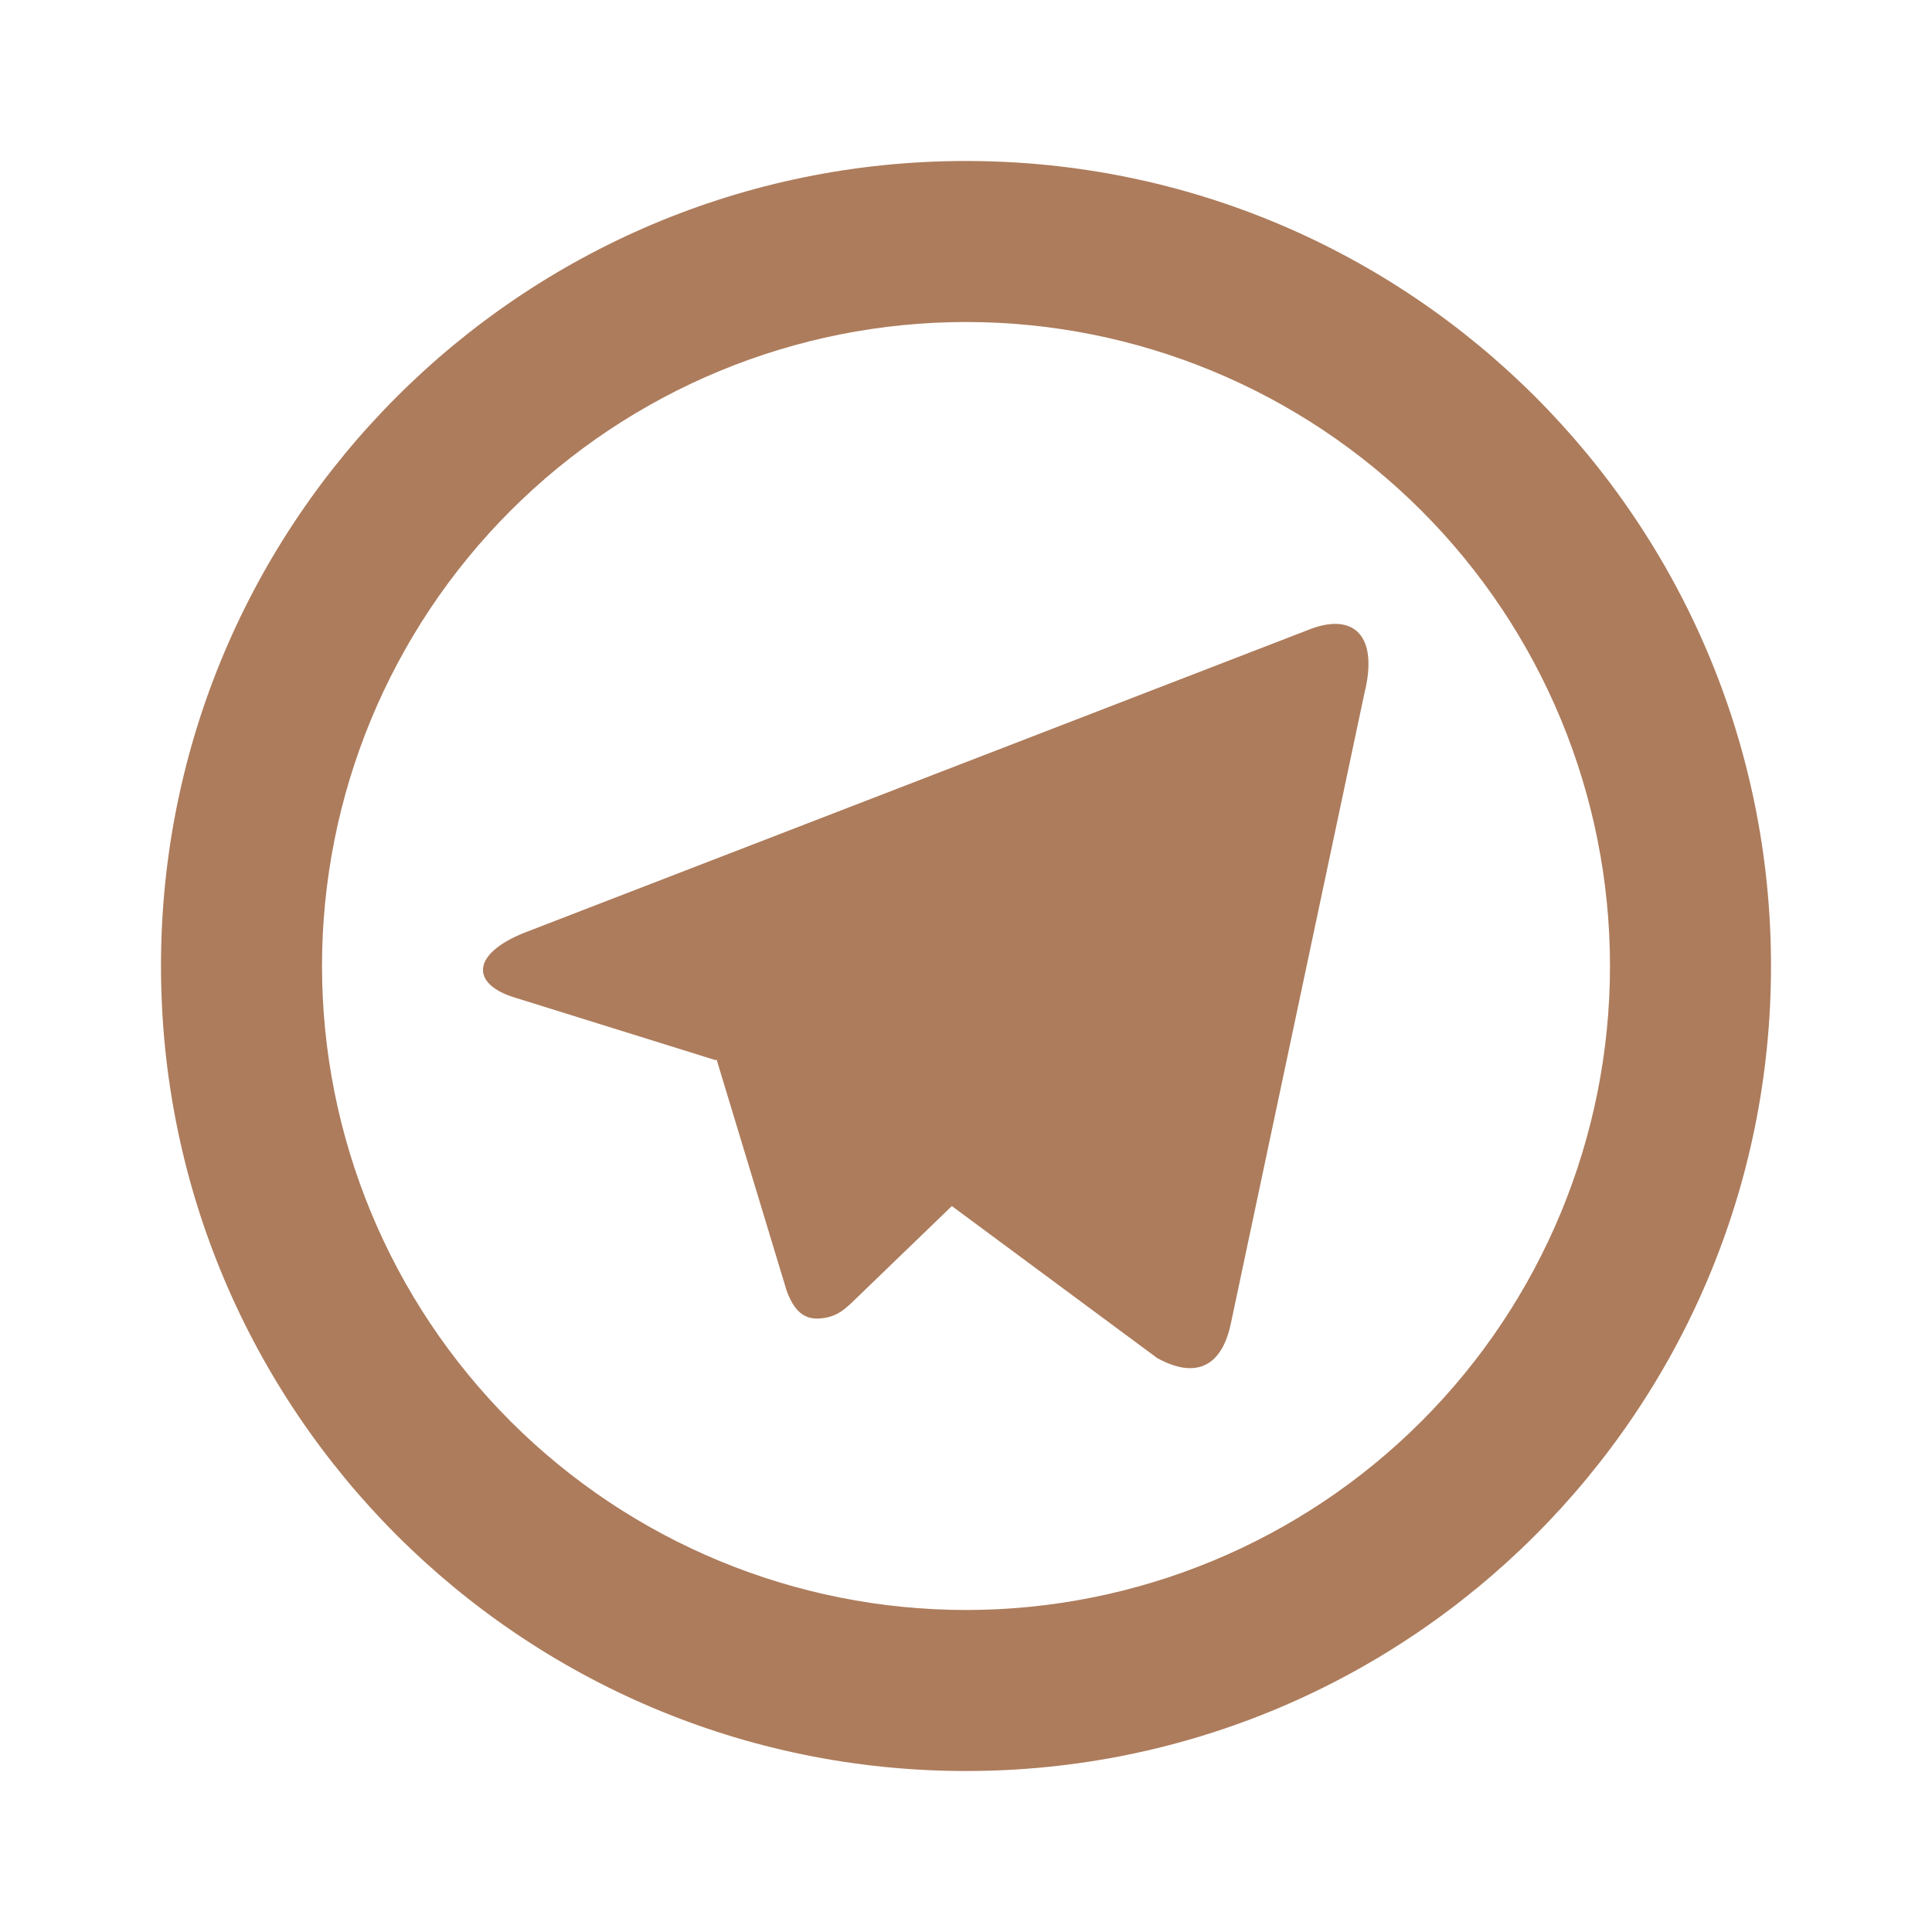 <?xml version="1.0" encoding="UTF-8"?> <svg xmlns="http://www.w3.org/2000/svg" width="64" height="64" viewBox="0 0 64 64" fill="none"> <path d="M32 53.333C37.658 53.333 43.084 51.086 47.085 47.085C51.086 43.084 53.333 37.658 53.333 32C53.333 26.342 51.086 20.916 47.085 16.915C43.084 12.914 37.658 10.667 32 10.667C26.342 10.667 20.916 12.914 16.915 16.915C12.914 20.916 10.667 26.342 10.667 32C10.667 37.658 12.914 43.084 16.915 47.085C20.916 51.086 26.342 53.333 32 53.333ZM32 58.667C17.272 58.667 5.333 46.728 5.333 32C5.333 17.272 17.272 5.333 32 5.333C46.728 5.333 58.667 17.272 58.667 32C58.667 46.728 46.728 58.667 32 58.667ZM23.707 35.12L17.045 33.043C15.605 32.603 15.597 31.611 17.368 30.899L43.323 20.872C44.829 20.259 45.683 21.035 45.195 22.979L40.776 43.832C40.467 45.317 39.573 45.672 38.333 44.987L31.531 39.952L28.36 43.013C28.035 43.328 27.771 43.597 27.269 43.664C26.771 43.733 26.36 43.584 26.059 42.757L23.739 35.101L23.707 35.12Z" fill="#AD7C5C"></path> </svg> 